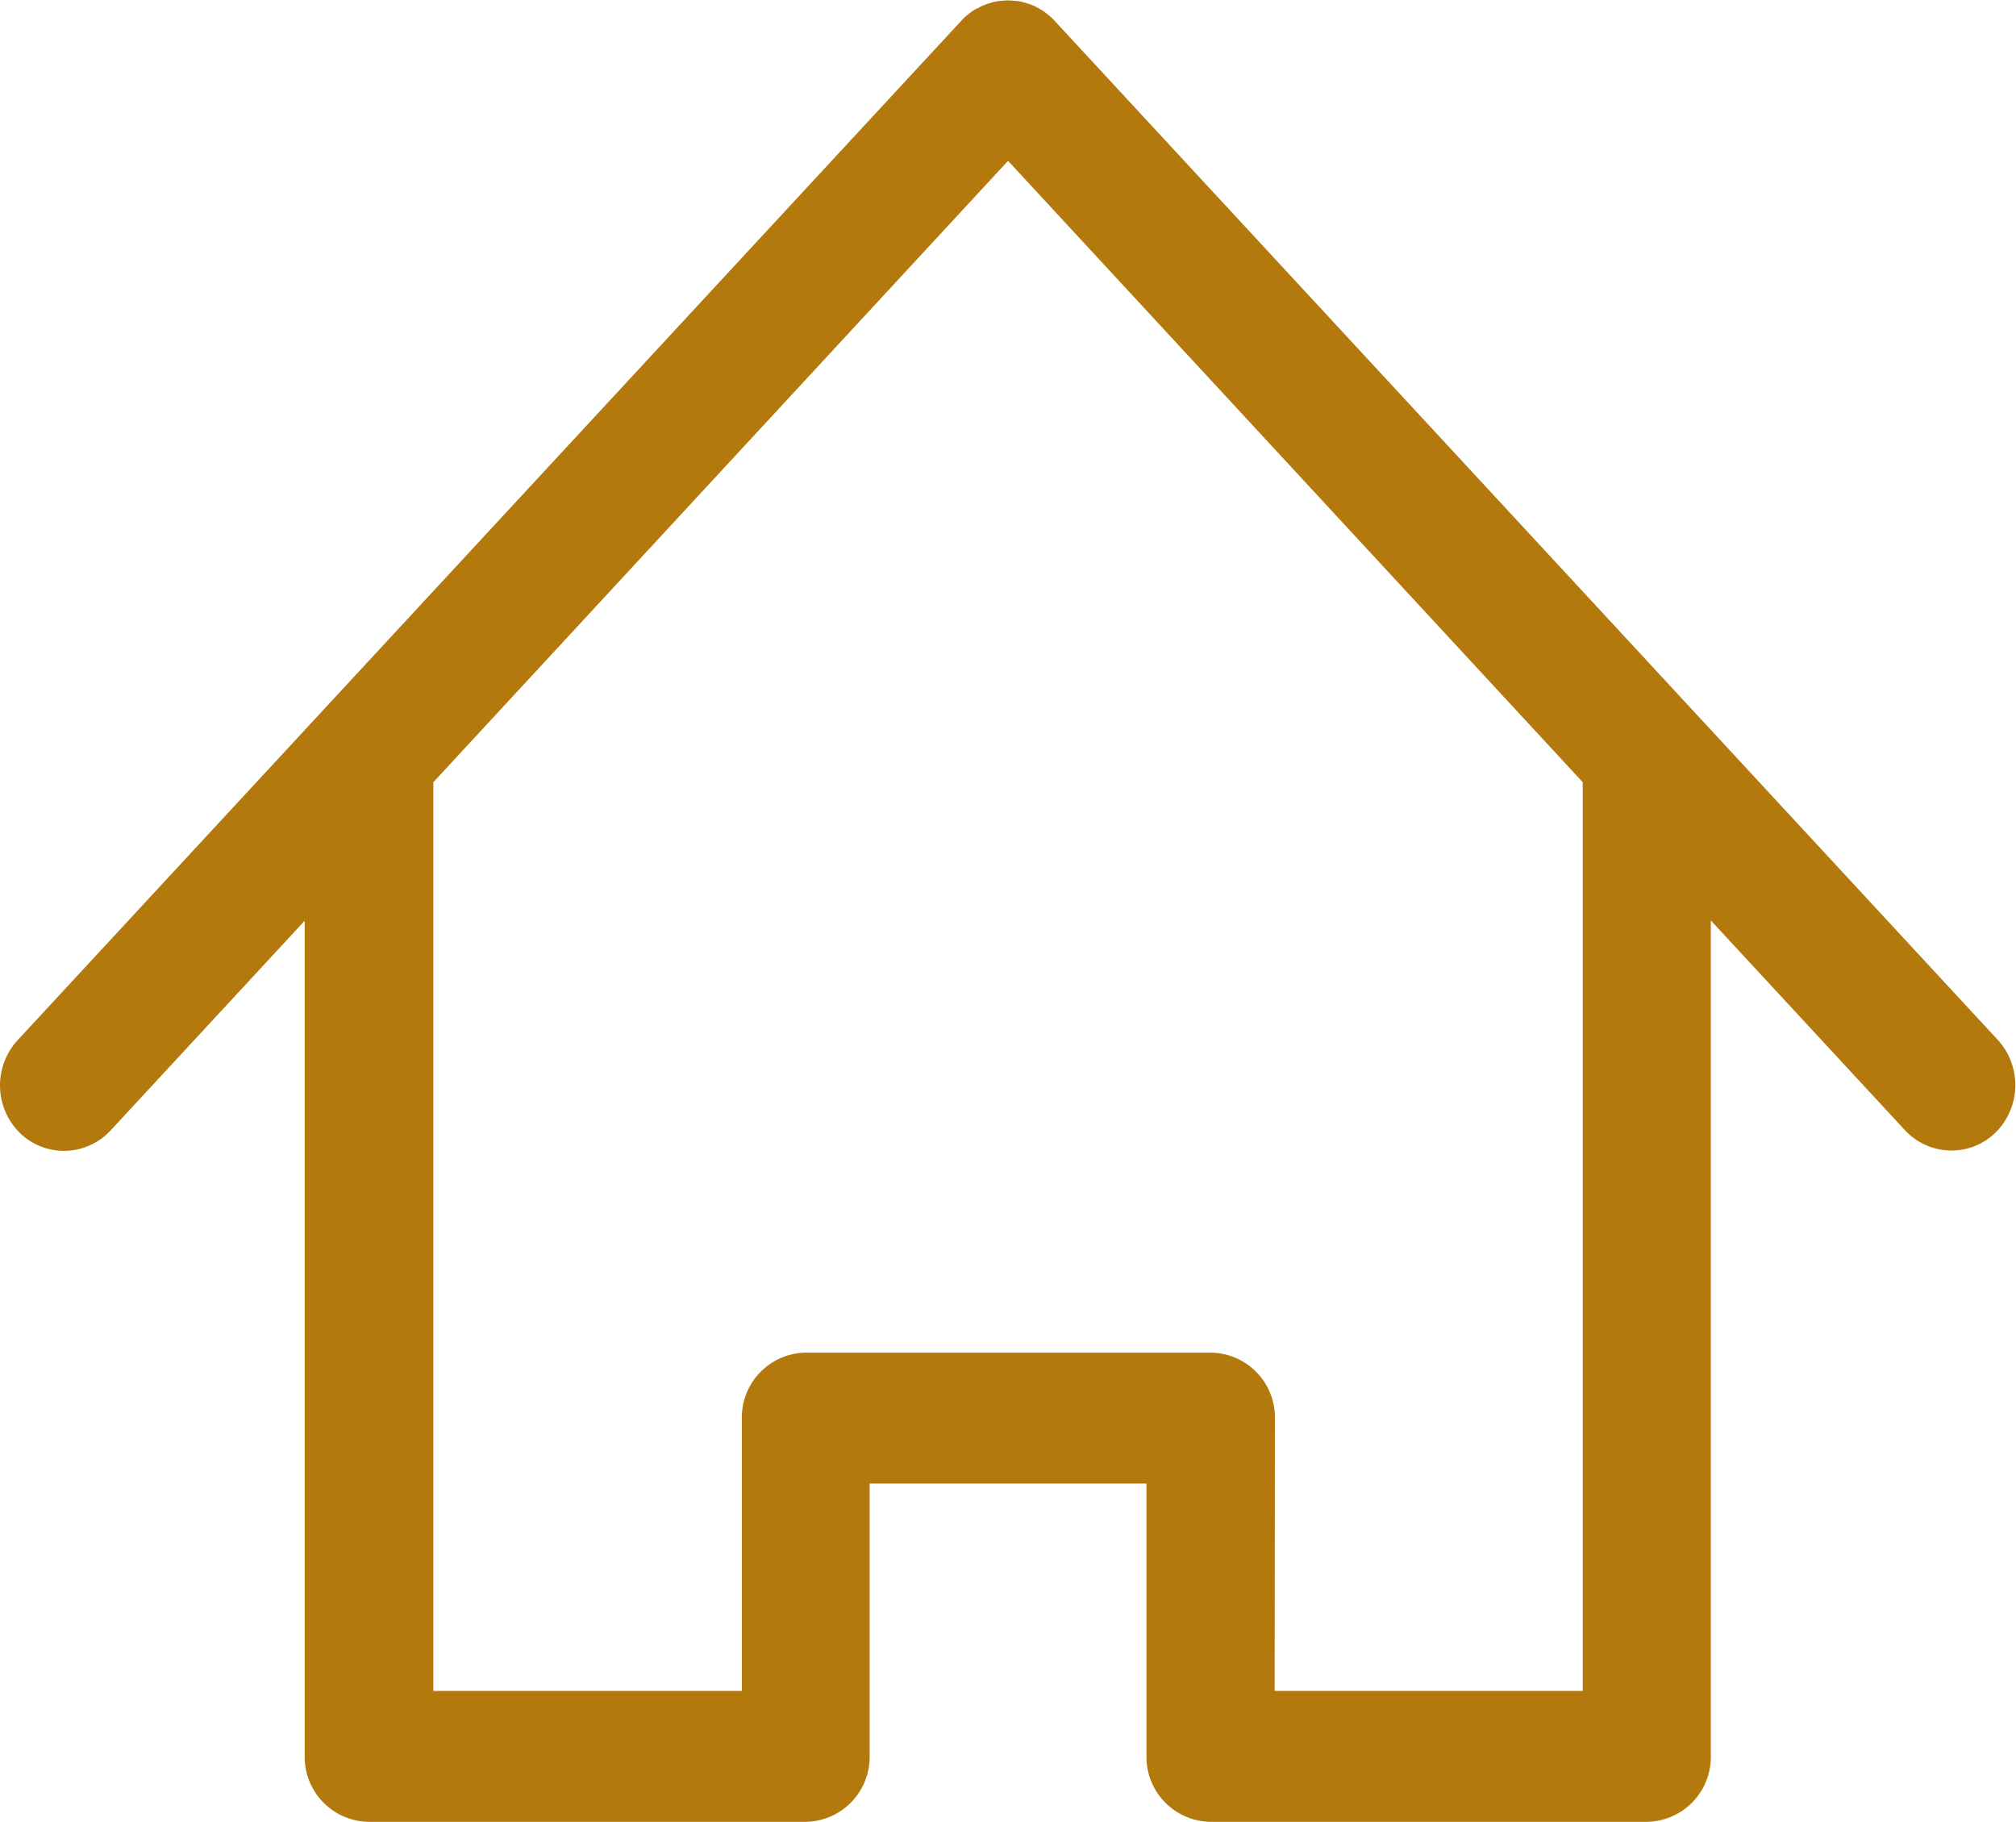 <svg xmlns="http://www.w3.org/2000/svg" width="20.697" height="18.7" viewBox="0 0 20.697 18.7"><g transform="translate(0.349 0.35)"><path d="M56.413,62.8l-9.692-10.47,0,0,0,0c-.007-.007-.014-.011-.021-.017a.31.31,0,0,0-.024-.02l-.027-.015-.027-.014-.029-.009-.028-.008-.03,0-.029,0-.029,0-.029,0-.029.008-.028.009a.3.3,0,0,0-.027.014l-.026.015a.316.316,0,0,0-.025.021c-.007.006-.014.01-.02.017l0,0,0,0L36.586,62.8a.332.332,0,0,0,.007.456.3.3,0,0,0,.436-.008l2.6-2.808v9.47a.316.316,0,0,0,.308.322h4.484a.316.316,0,0,0,.308-.322V66.761H48.27v3.147a.316.316,0,0,0,.308.322h4.484a.316.316,0,0,0,.308-.322v-9.47l2.6,2.808a.3.3,0,0,0,.436.008A.333.333,0,0,0,56.413,62.8Zm-3.659,6.788H48.887V66.439a.316.316,0,0,0-.308-.322H44.421a.316.316,0,0,0-.308.322v3.147H40.246V59.772L46.5,53.016l6.254,6.756Z" transform="translate(-36.5 -52.231)" fill="#b3790d"/><path d="M53.062,70.581H48.579a.666.666,0,0,1-.658-.672v-2.8H45.079v2.8a.666.666,0,0,1-.658.672H39.937a.666.666,0,0,1-.658-.672V61.332l-1.992,2.152a.655.655,0,0,1-.479.21.648.648,0,0,1-.463-.194.686.686,0,0,1-.015-.94l9.715-10.493a.446.446,0,0,1,.038-.032.536.536,0,0,1,.05-.039.514.514,0,0,1,.052-.031l.005,0a.536.536,0,0,1,.06-.03.5.5,0,0,1,.057-.02.5.5,0,0,1,.125-.026h.007a.535.535,0,0,1,.121,0h.006a.59.59,0,0,1,.062.008.528.528,0,0,1,.062.017.565.565,0,0,1,.064.022.533.533,0,0,1,.056.028l0,0a.547.547,0,0,1,.054.032.518.518,0,0,1,.05.039.459.459,0,0,1,.046.04l.011.012h0l0,0,9.692,10.47a.687.687,0,0,1-.015.939.648.648,0,0,1-.463.195.655.655,0,0,1-.478-.21l-1.992-2.152v8.577A.666.666,0,0,1,53.062,70.581Zm-3.825-1.344H52.4V59.91l-5.9-6.378L40.6,59.91v9.327h3.167v-2.8a.666.666,0,0,1,.658-.672h4.157a.666.666,0,0,1,.658.672Z" transform="translate(-36.5 -52.231)" fill="#b3790d"/></g></svg>